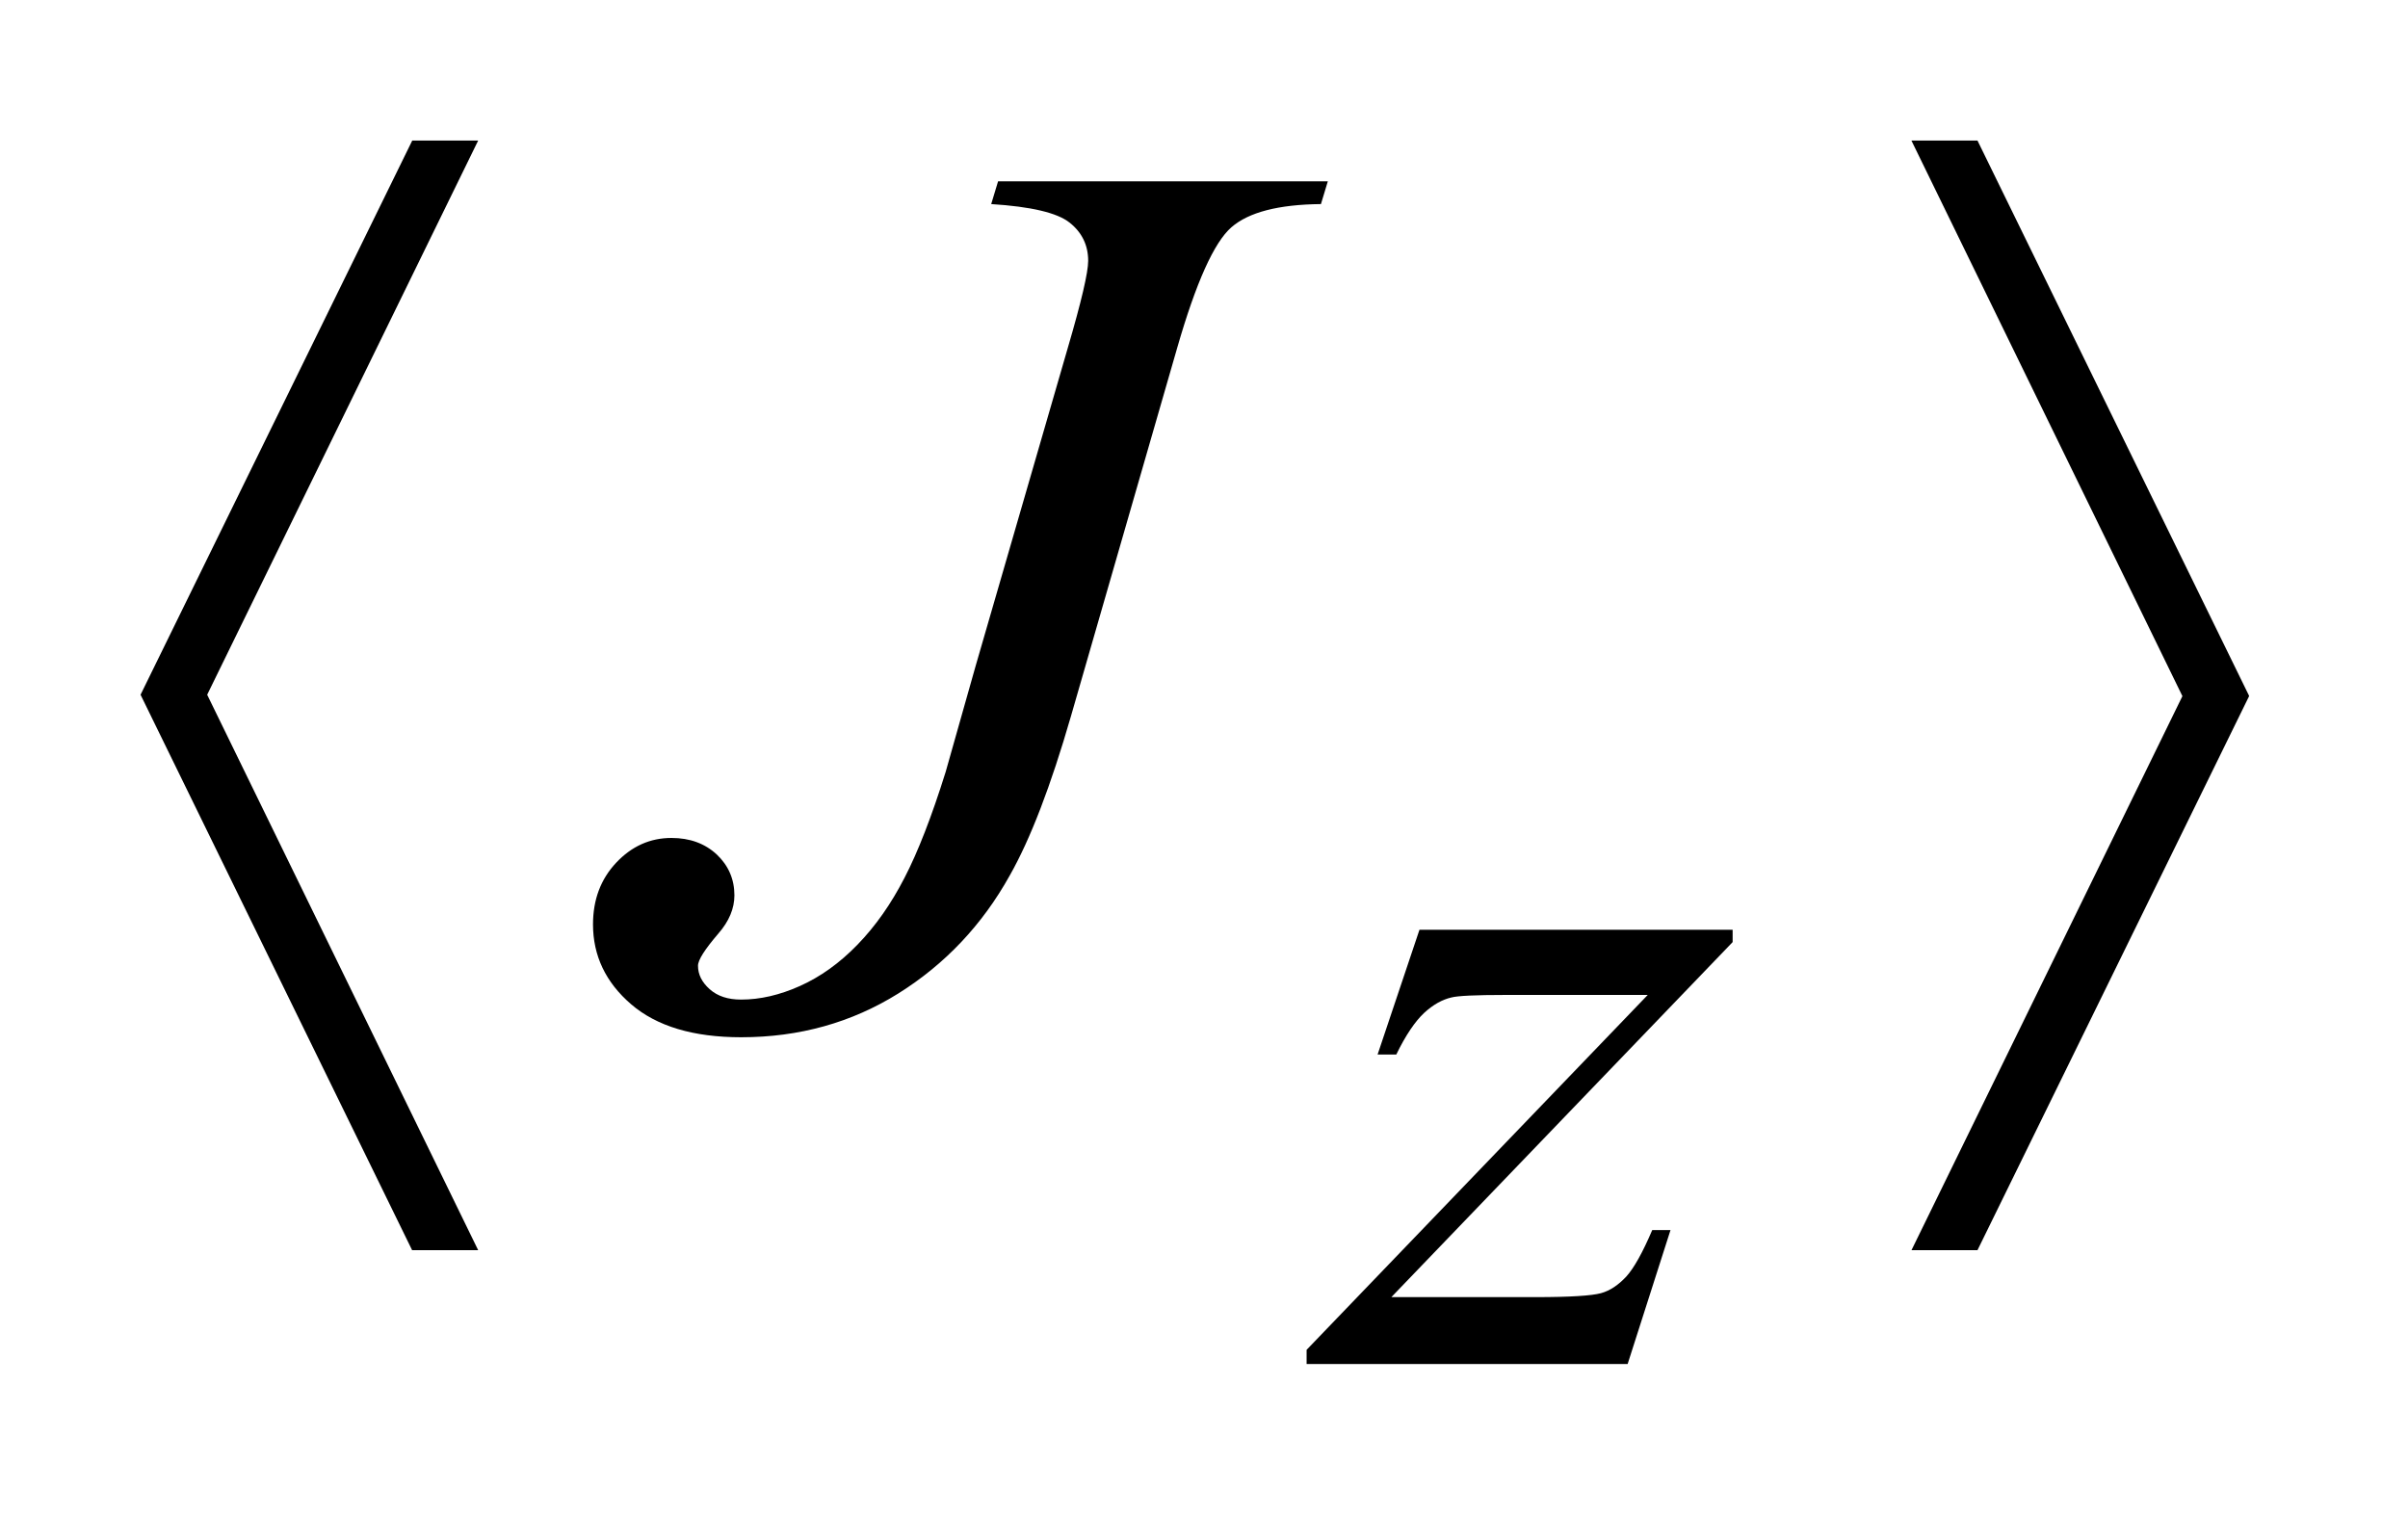 <?xml version="1.0" encoding="UTF-8"?>
<!DOCTYPE svg PUBLIC '-//W3C//DTD SVG 1.0//EN'
          'http://www.w3.org/TR/2001/REC-SVG-20010904/DTD/svg10.dtd'>
<svg stroke-dasharray="none" shape-rendering="auto" xmlns="http://www.w3.org/2000/svg" font-family="'Dialog'" text-rendering="auto" width="27" fill-opacity="1" color-interpolation="auto" color-rendering="auto" preserveAspectRatio="xMidYMid meet" font-size="12px" viewBox="0 0 27 17" fill="black" xmlns:xlink="http://www.w3.org/1999/xlink" stroke="black" image-rendering="auto" stroke-miterlimit="10" stroke-linecap="square" stroke-linejoin="miter" font-style="normal" stroke-width="1" height="17" stroke-dashoffset="0" font-weight="normal" stroke-opacity="1"
><!--Generated by the Batik Graphics2D SVG Generator--><defs id="genericDefs"
  /><g
  ><defs id="defs1"
    ><clipPath clipPathUnits="userSpaceOnUse" id="clipPath1"
      ><path d="M-1 -1 L16.001 -1 L16.001 9.705 L-1 9.705 L-1 -1 Z"
      /></clipPath
      ><clipPath clipPathUnits="userSpaceOnUse" id="clipPath2"
      ><path d="M-0 -0 L-0 8.705 L15.001 8.705 L15.001 -0 Z"
      /></clipPath
    ></defs
    ><g transform="scale(1.576,1.576) translate(1,1)"
    ><path d="M9.099 5.615 L11.327 5.615 L11.327 5.703 L8.899 8.229 L9.927 8.229 C10.17 8.229 10.324 8.219 10.39 8.201 C10.456 8.183 10.515 8.142 10.571 8.082 C10.626 8.021 10.687 7.911 10.755 7.752 L10.885 7.752 L10.58 8.705 L8.296 8.705 L8.296 8.604 L10.723 6.079 L9.712 6.079 C9.499 6.079 9.371 6.085 9.326 6.097 C9.261 6.112 9.196 6.148 9.132 6.207 C9.068 6.267 9.001 6.365 8.934 6.503 L8.801 6.503 L9.099 5.615 Z" stroke="none" clip-path="url(#clipPath2)"
    /></g
    ><g transform="matrix(1.576,0,0,1.576,1.576,1.576)"
    ><path d="M6.101 0.29 L8.447 0.29 L8.398 0.452 C8.096 0.455 7.884 0.51 7.761 0.617 C7.638 0.724 7.509 1.01 7.375 1.476 L6.619 4.097 C6.476 4.592 6.331 4.97 6.184 5.229 C5.988 5.581 5.724 5.86 5.392 6.068 C5.059 6.276 4.687 6.38 4.273 6.38 C3.933 6.38 3.673 6.302 3.491 6.146 C3.309 5.99 3.219 5.799 3.219 5.577 C3.219 5.401 3.274 5.255 3.384 5.138 C3.494 5.021 3.625 4.962 3.777 4.962 C3.909 4.962 4.016 5.002 4.1 5.08 C4.183 5.159 4.225 5.256 4.225 5.37 C4.225 5.464 4.187 5.555 4.111 5.642 C4.015 5.754 3.966 5.83 3.966 5.871 C3.966 5.933 3.993 5.988 4.049 6.038 C4.105 6.088 4.179 6.112 4.273 6.112 C4.408 6.112 4.547 6.08 4.692 6.015 C4.837 5.95 4.973 5.853 5.101 5.721 C5.229 5.589 5.34 5.431 5.435 5.246 C5.53 5.063 5.628 4.812 5.728 4.492 L5.943 3.732 L6.597 1.475 C6.694 1.144 6.742 0.938 6.742 0.856 C6.742 0.745 6.698 0.654 6.61 0.584 C6.522 0.514 6.336 0.47 6.052 0.452 L6.101 0.29 Z" stroke="none" clip-path="url(#clipPath2)"
    /></g
    ><g transform="matrix(1.576,0,0,1.576,1.576,1.576)"
    ><path d="M2.402 0 L0.474 3.943 L2.402 7.895 L1.932 7.895 L0 3.943 L1.933 0 L2.402 0 Z" stroke="none" clip-path="url(#clipPath2)"
    /></g
    ><g transform="matrix(1.576,0,0,1.576,1.576,1.576)"
    ><path d="M12.599 7.896 L14.527 3.953 L12.599 0 L13.069 0 L15.002 3.952 L13.069 7.895 L12.599 7.895 Z" stroke="none" clip-path="url(#clipPath2)"
    /></g
  ></g
></svg
>
